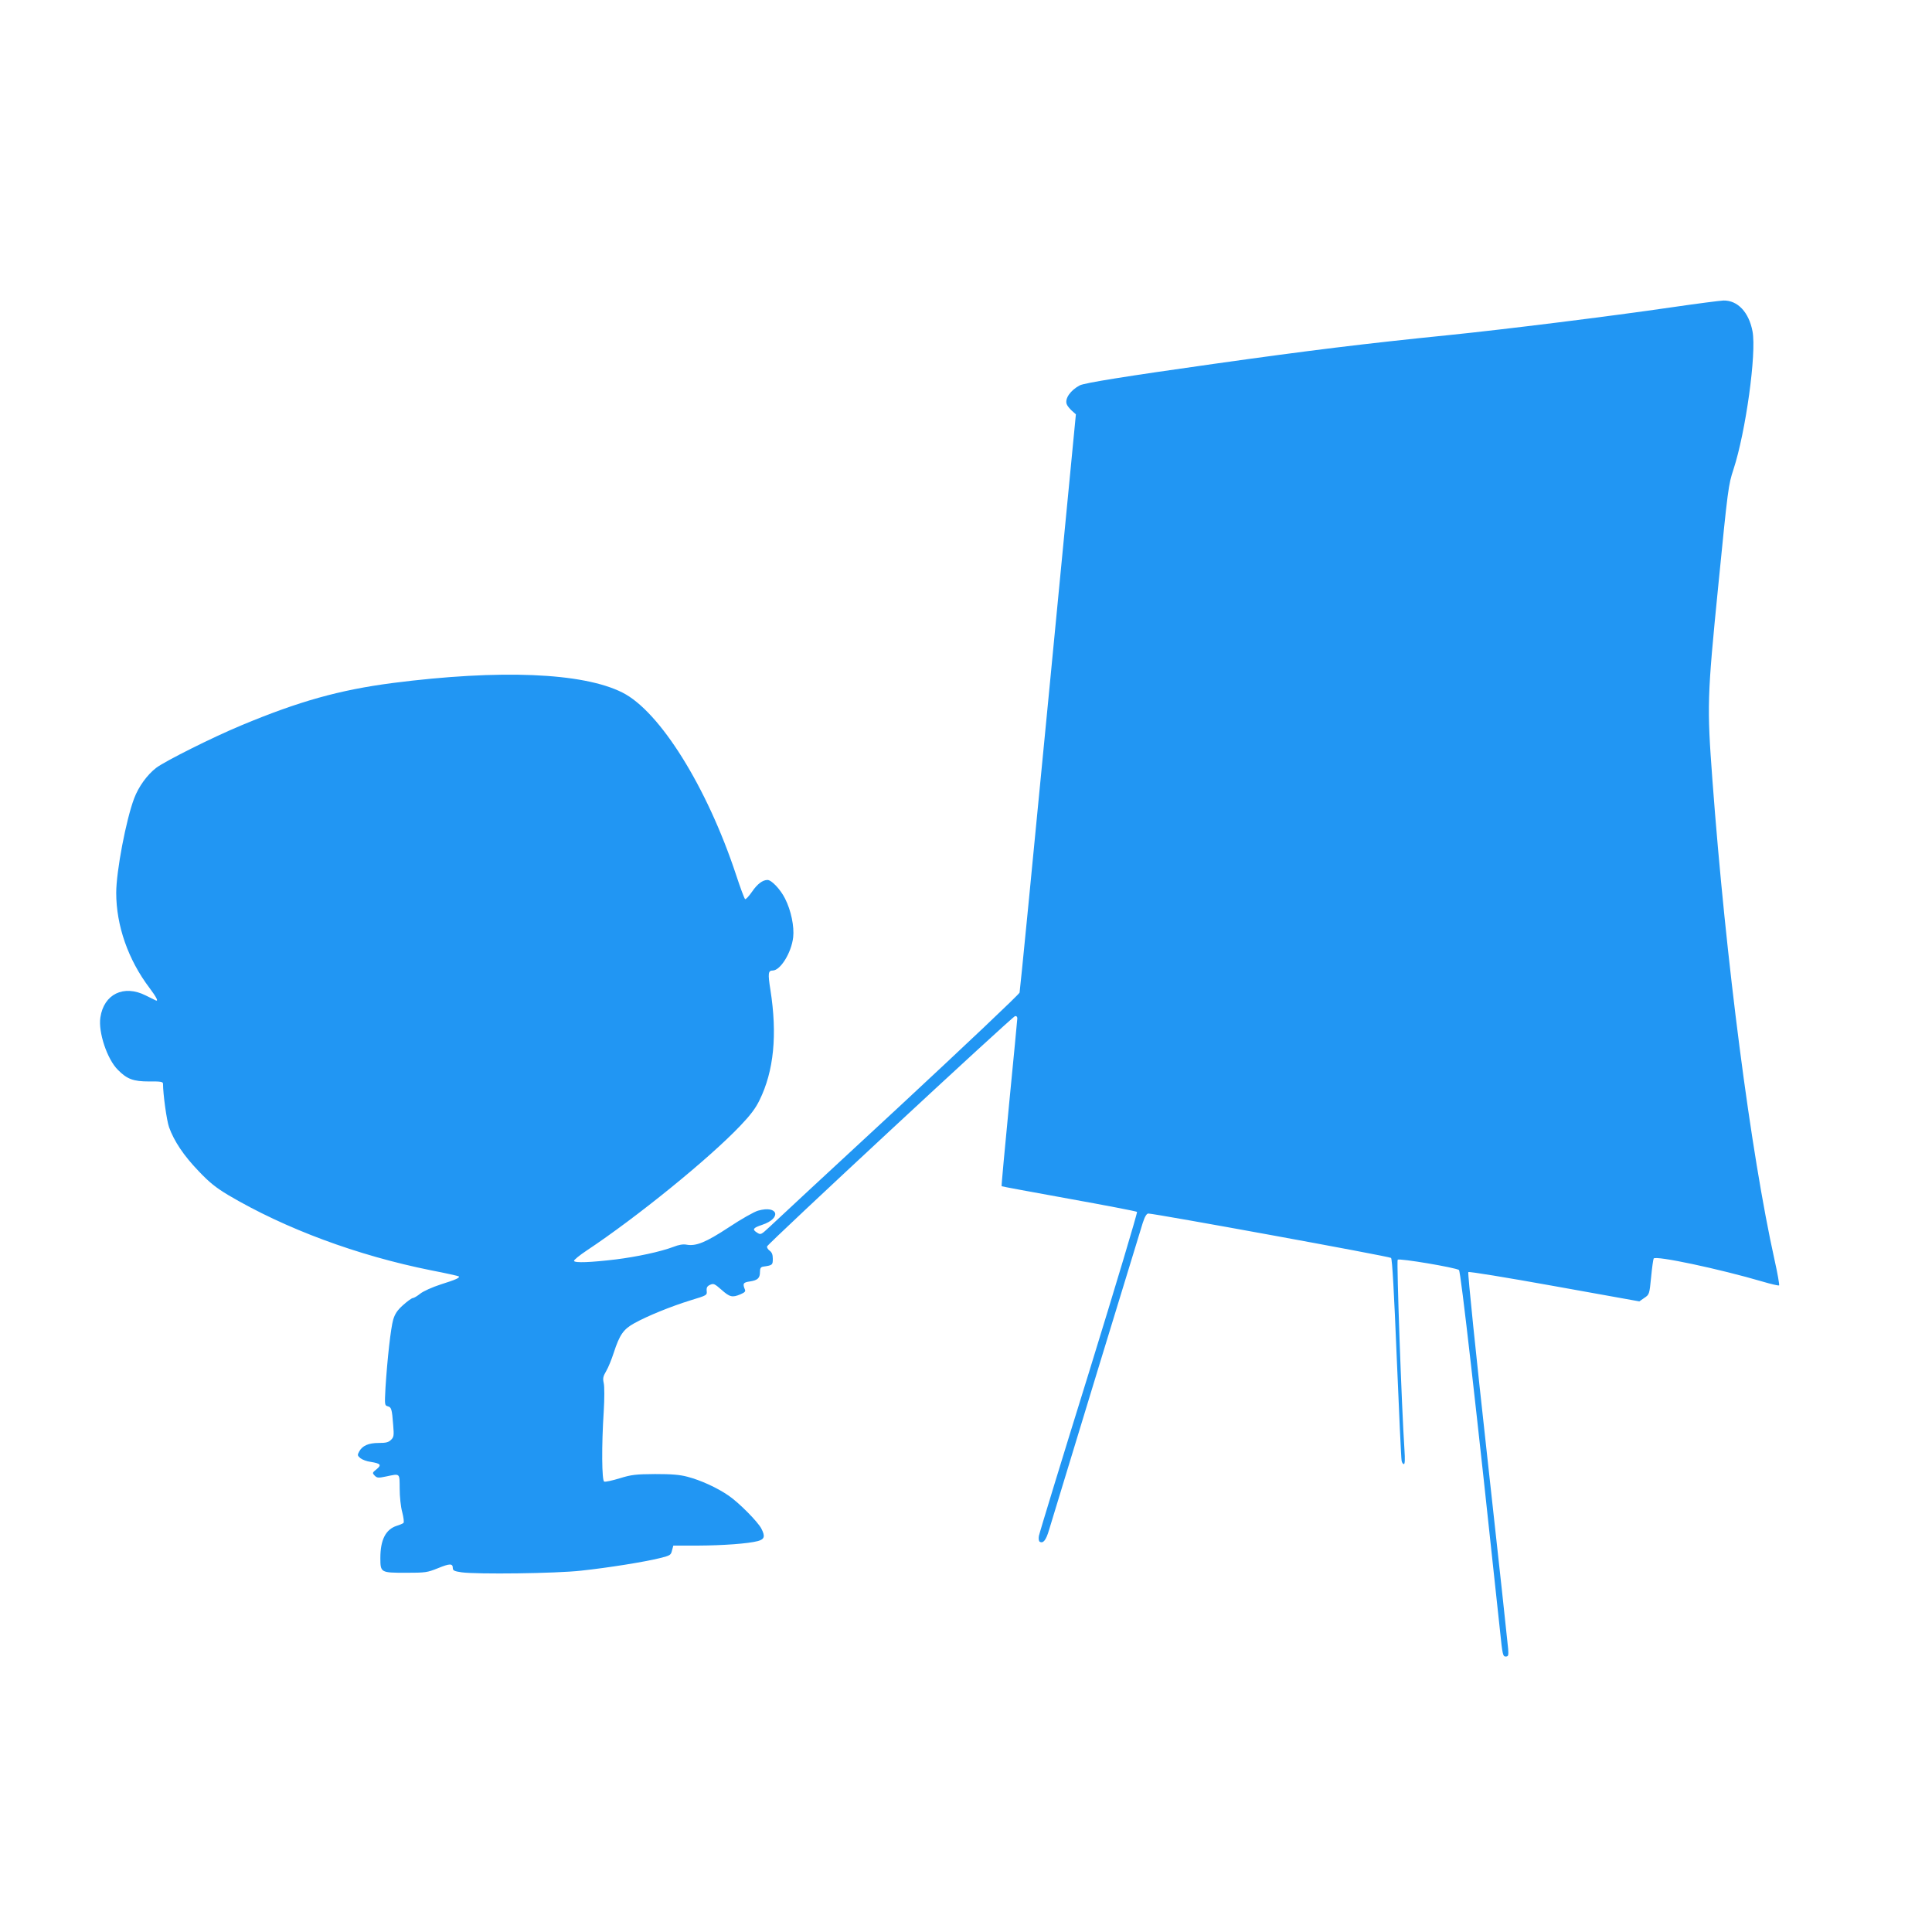 <?xml version="1.0" standalone="no"?>
<!DOCTYPE svg PUBLIC "-//W3C//DTD SVG 20010904//EN"
 "http://www.w3.org/TR/2001/REC-SVG-20010904/DTD/svg10.dtd">
<svg version="1.0" xmlns="http://www.w3.org/2000/svg"
 width="1280pt" height="1280pt" viewBox="0 0 1280 1280"
 preserveAspectRatio="xMidYMid meet">
<g transform="translate(0,1280) scale(0.1,-0.1)"
fill="#2196f3" stroke="none">
<path d="M11075 10764 c-418 -61 -1112 -147 -1475 -184 -563 -57 -921 -101
-1560 -191 -582 -82 -855 -126 -886 -142 -61 -32 -100 -87 -87 -124 3 -10 18
-29 33 -43 l28 -25 -184 -1905 c-101 -1048 -186 -1914 -189 -1926 -2 -11 -364
-353 -802 -760 -439 -406 -824 -763 -855 -793 -57 -53 -58 -53 -83 -37 -33 21
-26 31 34 51 132 44 107 132 -27 94 -25 -7 -112 -56 -193 -110 -154 -101 -218
-127 -282 -115 -21 4 -51 -1 -86 -15 -84 -32 -244 -66 -381 -83 -167 -20 -272
-24 -277 -10 -2 6 36 37 84 69 330 219 811 609 1018 827 66 69 101 115 127
169 95 193 119 434 72 732 -17 107 -15 127 15 127 51 0 124 117 136 220 8 71
-14 179 -54 257 -30 60 -89 123 -116 123 -32 0 -67 -26 -102 -77 -20 -29 -41
-52 -46 -50 -5 1 -32 75 -61 163 -192 580 -505 1082 -753 1206 -263 132 -810
154 -1521 63 -353 -46 -621 -121 -1004 -281 -192 -80 -505 -237 -563 -281 -60
-46 -117 -125 -146 -202 -54 -142 -119 -485 -119 -626 0 -217 79 -444 221
-631 45 -60 61 -91 41 -82 -4 2 -34 17 -67 33 -145 73 -277 9 -300 -146 -15
-97 45 -277 116 -347 61 -62 103 -77 207 -77 77 1 92 -2 92 -15 0 -68 24 -243
40 -288 33 -92 97 -188 195 -290 73 -77 115 -110 196 -159 379 -224 856 -401
1344 -499 99 -19 182 -38 184 -40 10 -9 -18 -22 -117 -53 -59 -19 -118 -46
-138 -62 -20 -16 -42 -29 -49 -29 -7 0 -36 -21 -64 -46 -39 -35 -54 -58 -66
-97 -16 -55 -39 -261 -51 -450 -6 -115 -6 -118 15 -124 24 -6 28 -18 36 -125
6 -69 4 -79 -14 -97 -17 -17 -34 -21 -82 -21 -68 0 -109 -18 -130 -58 -12 -22
-11 -26 9 -43 13 -10 42 -21 66 -24 68 -11 76 -20 41 -49 -29 -23 -29 -25 -13
-42 16 -16 24 -17 76 -6 95 20 89 24 90 -81 0 -52 7 -120 17 -156 9 -35 13
-67 8 -71 -4 -4 -25 -13 -45 -19 -73 -24 -108 -93 -108 -213 0 -97 2 -98 169
-98 131 0 142 2 212 30 78 32 99 33 99 1 0 -16 10 -21 58 -28 102 -14 623 -8
792 11 178 19 423 58 525 84 64 16 70 19 77 49 l9 33 162 0 c171 1 333 13 398
30 44 12 50 31 23 83 -24 46 -150 173 -218 219 -76 52 -183 101 -271 124 -53
14 -105 18 -215 18 -128 -1 -156 -4 -234 -28 -49 -15 -95 -25 -103 -22 -16 6
-18 237 -3 467 5 82 5 163 0 185 -7 32 -5 44 16 80 14 23 36 78 50 121 39 120
64 156 136 196 88 49 244 112 373 152 109 33 110 34 107 62 -2 23 3 32 23 41
23 10 29 7 75 -33 55 -49 72 -53 126 -30 28 12 35 19 29 32 -16 39 -11 47 33
53 52 8 67 22 67 63 0 24 5 32 20 35 63 9 65 11 65 52 0 28 -6 43 -21 54 -11
8 -19 21 -17 28 4 18 1624 1522 1643 1526 9 2 15 -4 15 -15 0 -10 -25 -263
-54 -563 -29 -300 -52 -547 -50 -549 2 -2 203 -39 446 -83 244 -44 447 -83
451 -87 4 -5 -139 -482 -318 -1062 -180 -579 -329 -1067 -332 -1085 -3 -17 -1
-34 5 -38 23 -14 42 9 62 77 62 207 604 1981 621 2035 14 43 26 62 37 62 43 0
1598 -284 1608 -294 8 -7 20 -228 38 -666 15 -360 29 -665 32 -677 2 -13 9
-23 15 -23 7 0 8 31 4 93 -19 284 -53 1253 -45 1261 11 11 383 -52 406 -68 12
-10 113 -897 272 -2391 16 -156 19 -170 37 -170 18 0 20 6 17 50 -2 28 -64
599 -138 1269 -76 687 -131 1223 -126 1228 5 5 254 -36 571 -93 l562 -101 33
23 c33 22 34 24 45 137 6 63 14 119 17 124 13 21 436 -69 722 -153 57 -17 106
-28 109 -25 3 3 -10 79 -30 168 -158 712 -323 1984 -412 3183 -36 487 -35 542
39 1285 64 647 67 668 101 771 81 248 153 768 126 913 -24 128 -99 207 -193
205 -24 -1 -178 -21 -343 -45z"/>
</g>
</svg>
